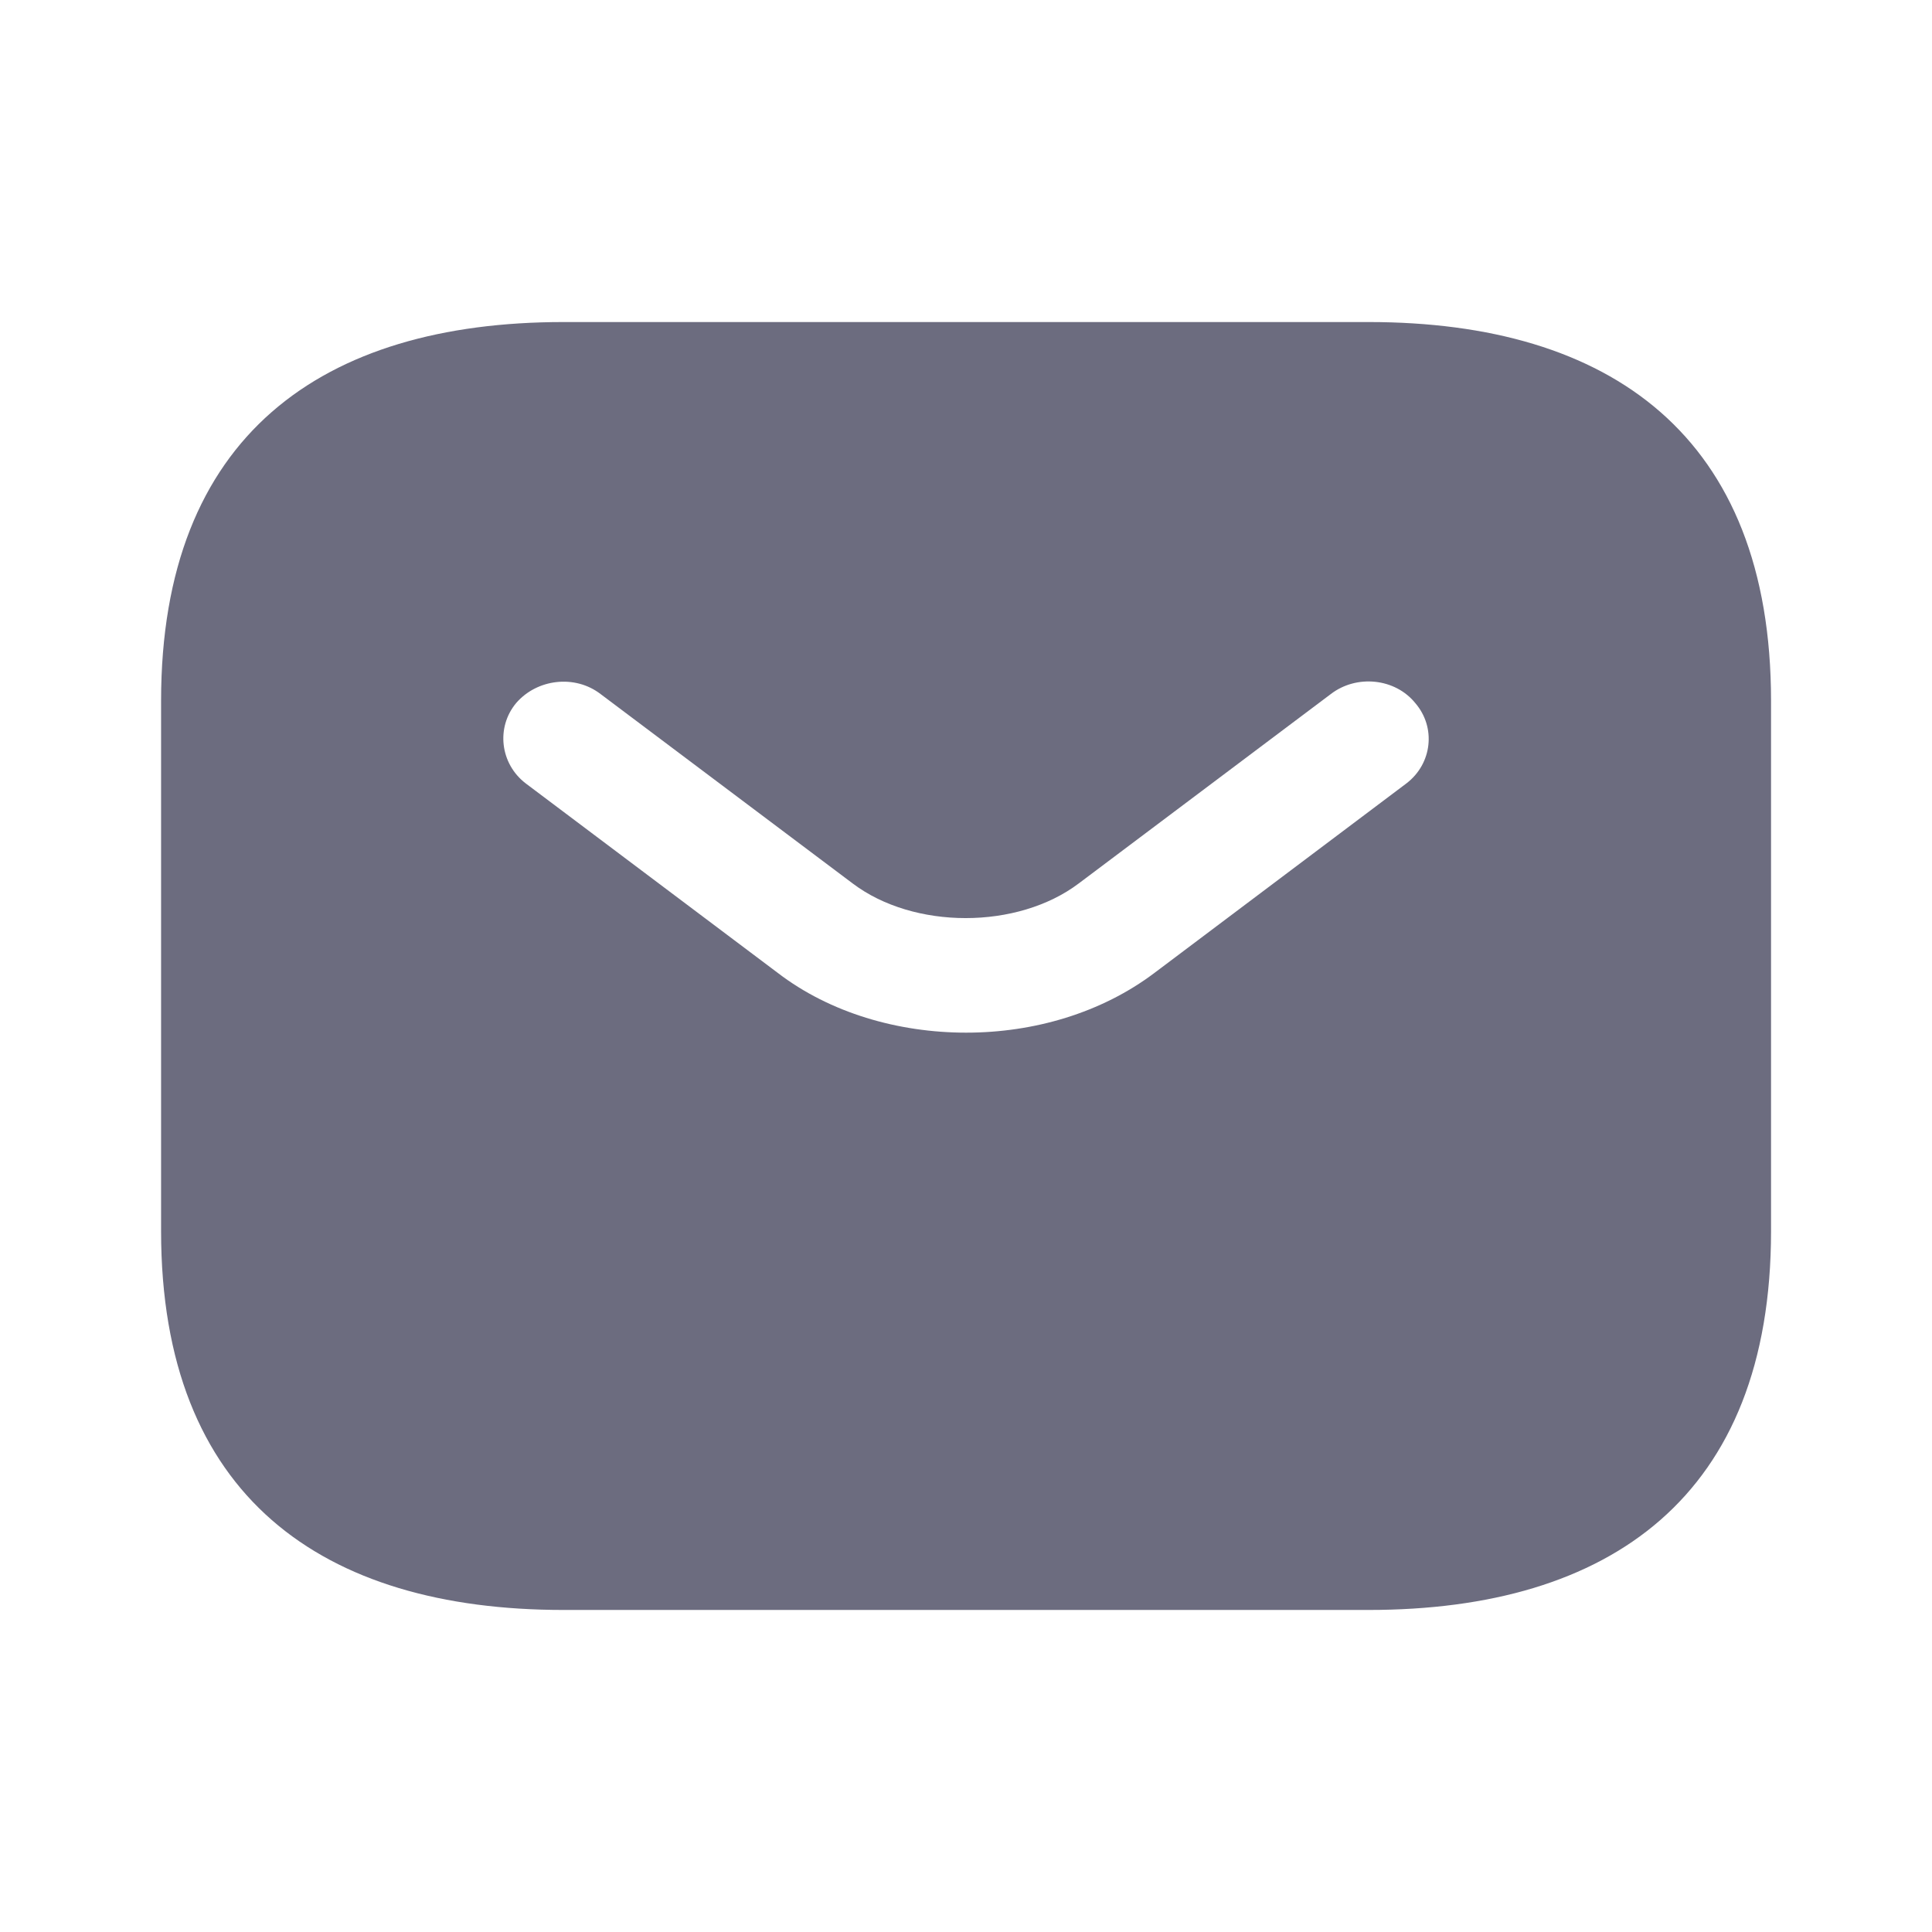 <svg width="16" height="16" viewBox="0 0 16 16" fill="none" xmlns="http://www.w3.org/2000/svg">
<path d="M11.334 2.667H4.667C2.667 2.667 1.334 3.608 1.334 5.804V10.196C1.334 12.392 2.667 13.333 4.667 13.333H11.334C13.334 13.333 14.667 12.392 14.667 10.196V5.804C14.667 3.608 13.334 2.667 11.334 2.667ZM11.647 6.488L9.561 8.057C9.121 8.389 8.561 8.552 8.001 8.552C7.441 8.552 6.874 8.389 6.441 8.057L4.354 6.488C4.141 6.325 4.107 6.024 4.274 5.823C4.447 5.622 4.761 5.584 4.974 5.748L7.061 7.316C7.567 7.699 8.427 7.699 8.934 7.316L11.021 5.748C11.234 5.584 11.554 5.616 11.721 5.823C11.894 6.024 11.861 6.325 11.647 6.488Z" fill="#6C6C7F"/>
</svg>

